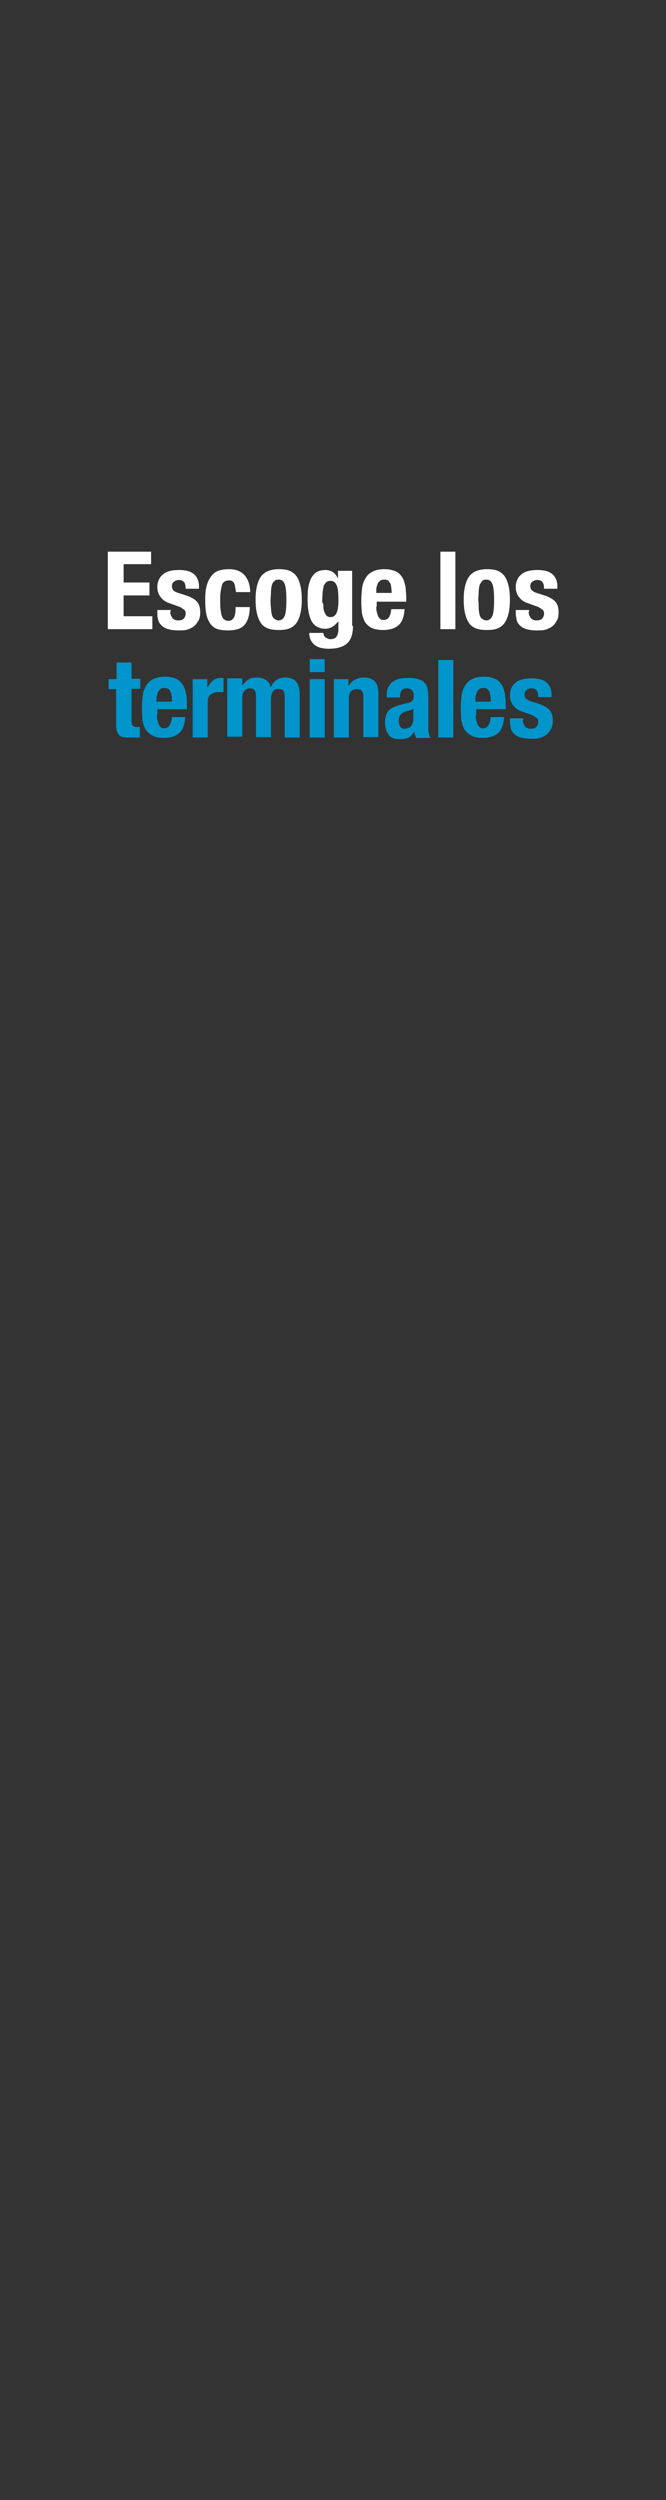 <?xml version="1.0" encoding="utf-8"?>
<!-- Generator: Adobe Illustrator 22.1.0, SVG Export Plug-In . SVG Version: 6.00 Build 0)  -->
<svg version="1.1" id="Ebene_1" xmlns="http://www.w3.org/2000/svg" xmlns:xlink="http://www.w3.org/1999/xlink" x="0px" y="0px"
	 viewBox="0 0 160 600" style="enable-background:new 0 0 160 600;" xml:space="preserve">
<rect x="0" y="0" width="160" height="600" fill="#333333" stroke="none"/>
<style type="text/css">
	.st0{fill:#FFFFFF;}
	.st1{fill:#0295CC;}
</style>
<g>
	<path class="st0" d="M36.3,135.4h-6.6v4.4h6.2v3.1h-6.2v5h6.9v3.1H25.9v-18.6h10.4V135.4z"/>
	<path class="st0" d="M40.9,146.8c0,0.6,0.2,1.1,0.5,1.5c0.3,0.4,0.8,0.6,1.4,0.6c0.6,0,1-0.1,1.3-0.4c0.3-0.3,0.5-0.7,0.5-1.2
		c0-0.5-0.1-0.8-0.4-1c-0.3-0.2-0.6-0.4-0.9-0.6l-2.5-0.9c-1-0.3-1.7-0.8-2.2-1.5c-0.5-0.6-0.8-1.4-0.8-2.4c0-0.6,0.1-1.1,0.3-1.6
		c0.2-0.5,0.5-1,0.9-1.3c0.4-0.4,0.9-0.7,1.6-0.9c0.6-0.2,1.4-0.3,2.4-0.3c1.6,0,2.8,0.3,3.6,1c0.8,0.7,1.2,1.7,1.2,2.9v0.6h-3.2
		c0-0.7-0.1-1.3-0.4-1.6s-0.6-0.5-1.2-0.5c-0.5,0-0.8,0.1-1.2,0.4s-0.5,0.6-0.5,1.1c0,0.3,0.1,0.7,0.3,0.9c0.2,0.3,0.6,0.5,1.2,0.7
		l2.2,0.7c1.1,0.4,1.9,0.9,2.4,1.5c0.5,0.6,0.7,1.5,0.7,2.5c0,0.7-0.1,1.4-0.4,1.9c-0.3,0.5-0.6,1-1.1,1.4c-0.5,0.4-1,0.6-1.6,0.8
		c-0.6,0.2-1.3,0.2-2.1,0.2c-1,0-1.8-0.1-2.5-0.3s-1.2-0.5-1.6-0.9c-0.4-0.4-0.7-0.8-0.8-1.4c-0.2-0.5-0.2-1.2-0.2-1.8v-0.5h3.2
		V146.8z"/>
	<path class="st0" d="M56.5,141c0-0.3-0.1-0.6-0.2-0.9c-0.1-0.3-0.3-0.5-0.5-0.6c-0.2-0.2-0.5-0.2-0.8-0.2c-0.4,0-0.8,0.1-1.1,0.3
		c-0.3,0.2-0.5,0.5-0.6,0.9c-0.1,0.4-0.2,0.9-0.3,1.5c-0.1,0.6-0.1,1.3-0.1,2.1c0,0.9,0,1.6,0.1,2.2c0.1,0.6,0.1,1.1,0.3,1.5
		c0.1,0.4,0.3,0.7,0.6,0.9c0.3,0.2,0.6,0.3,1,0.3c0.6,0,1-0.3,1.3-0.8c0.3-0.5,0.4-1.4,0.4-2.5H60c0,1.8-0.4,3.2-1.2,4.2
		c-0.8,1-2.2,1.4-4.1,1.4c-0.9,0-1.7-0.1-2.4-0.3c-0.7-0.2-1.2-0.6-1.7-1.2c-0.4-0.6-0.8-1.3-1-2.3c-0.2-0.9-0.3-2.1-0.3-3.5
		c0-1.4,0.1-2.6,0.4-3.6s0.7-1.7,1.2-2.3c0.5-0.6,1.1-1,1.8-1.2c0.7-0.2,1.5-0.3,2.3-0.3c1.7,0,2.9,0.5,3.8,1.5c0.8,1,1.3,2.3,1.3,4
		h-3.4C56.6,141.6,56.6,141.3,56.5,141z"/>
	<path class="st0" d="M61.7,140.8c0.2-0.9,0.5-1.7,0.9-2.3c0.4-0.6,1-1.1,1.7-1.4c0.7-0.3,1.6-0.5,2.6-0.5c1.1,0,2,0.1,2.7,0.4
		c0.7,0.3,1.3,0.8,1.7,1.4c0.4,0.6,0.7,1.4,0.9,2.3c0.2,0.9,0.3,2,0.3,3.2c0,1.2-0.1,2.3-0.3,3.2s-0.5,1.7-0.9,2.3s-1,1.1-1.7,1.4
		c-0.7,0.3-1.6,0.4-2.6,0.4c-1.1,0-2-0.1-2.7-0.4c-0.7-0.3-1.3-0.7-1.7-1.4c-0.4-0.6-0.7-1.4-0.9-2.3c-0.2-0.9-0.3-2-0.3-3.2
		C61.4,142.7,61.5,141.7,61.7,140.8z M65.1,145.9c0,0.6,0.1,1.1,0.2,1.6c0.1,0.4,0.3,0.8,0.6,1c0.3,0.2,0.6,0.4,1,0.4
		c0.7,0,1.2-0.4,1.5-1.1c0.3-0.8,0.4-2,0.4-3.8c0-1.8-0.1-3-0.4-3.8c-0.3-0.8-0.8-1.1-1.5-1.1c-0.4,0-0.8,0.1-1,0.4
		c-0.3,0.2-0.5,0.6-0.6,1c-0.1,0.4-0.2,1-0.2,1.6c0,0.6-0.1,1.3-0.1,2C65,144.7,65,145.3,65.1,145.9z"/>
	<path class="st0" d="M84.8,150.2c0,1.8-0.4,3.2-1.3,4.1s-2.4,1.4-4.5,1.4c-1.5,0-2.7-0.3-3.5-1c-0.8-0.7-1.2-1.6-1.2-2.8h3.4
		c0,0.5,0.2,0.8,0.5,1.1c0.2,0.1,0.4,0.2,0.6,0.3c0.2,0.1,0.4,0.1,0.6,0.1c0.7,0,1.2-0.2,1.5-0.7s0.4-1,0.4-1.7v-1.8h-0.1
		c-0.4,0.5-0.8,0.9-1.3,1.2c-0.5,0.3-1.1,0.5-1.7,0.5c-1.4,0-2.5-0.5-3.2-1.6c-0.7-1.1-1.1-2.9-1.1-5.4c0-0.8,0-1.6,0.1-2.5
		c0.1-0.8,0.3-1.6,0.6-2.3c0.3-0.7,0.7-1.2,1.3-1.7c0.6-0.4,1.4-0.6,2.3-0.6c0.5,0,1,0.1,1.6,0.4c0.5,0.3,1,0.8,1.3,1.5h0.1V137h3.4
		V150.2z M77.7,145.8c0,0.4,0.1,0.8,0.3,1.2c0.1,0.3,0.3,0.6,0.5,0.8c0.2,0.2,0.5,0.3,0.9,0.3c0.4,0,0.7-0.1,0.9-0.3
		c0.3-0.2,0.5-0.5,0.6-0.8s0.3-0.8,0.3-1.3c0.1-0.5,0.1-1,0.1-1.6c0-1.7-0.1-2.9-0.4-3.6s-0.8-1.1-1.5-1.1c-0.4,0-0.7,0.1-1,0.3
		c-0.2,0.2-0.4,0.5-0.6,0.8c-0.1,0.4-0.2,0.9-0.3,1.6c0,0.7-0.1,1.4-0.1,2.4C77.7,144.9,77.7,145.3,77.7,145.8z"/>
	<path class="st0" d="M90.4,145.6c0,0.4,0,0.8,0.1,1.2c0.1,0.4,0.2,0.7,0.3,1c0.1,0.3,0.3,0.5,0.5,0.7c0.2,0.2,0.5,0.3,0.8,0.3
		c0.6,0,1-0.2,1.3-0.6c0.3-0.4,0.5-1.1,0.6-2h3.2c-0.1,1.6-0.5,2.9-1.3,3.7c-0.8,0.8-2.1,1.3-3.8,1.3c-1.3,0-2.3-0.2-3-0.6
		s-1.3-1-1.6-1.7c-0.3-0.7-0.6-1.5-0.6-2.4c-0.1-0.9-0.1-1.8-0.1-2.7c0-0.9,0.1-1.8,0.2-2.7c0.1-0.9,0.4-1.6,0.8-2.3
		c0.4-0.7,0.9-1.2,1.7-1.6c0.7-0.4,1.7-0.6,2.9-0.6c1,0,1.9,0.2,2.6,0.5c0.7,0.3,1.2,0.8,1.6,1.4c0.4,0.6,0.6,1.4,0.8,2.2
		c0.1,0.9,0.2,1.9,0.2,2.9v0.8h-7.1V145.6z M94,140.9c-0.1-0.4-0.1-0.8-0.3-1s-0.3-0.5-0.5-0.6c-0.2-0.1-0.5-0.2-0.9-0.2
		c-0.4,0-0.7,0.1-0.9,0.2c-0.2,0.2-0.4,0.4-0.6,0.6c-0.1,0.3-0.2,0.6-0.3,0.9c-0.1,0.3-0.1,0.7-0.1,1v0.5h3.7
		C94.1,141.8,94,141.3,94,140.9z"/>
	<path class="st0" d="M109.4,132.4v18.6h-3.6v-18.6H109.4z"/>
	<path class="st0" d="M111.7,140.8c0.2-0.9,0.5-1.7,0.9-2.3c0.4-0.6,1-1.1,1.7-1.4c0.7-0.3,1.6-0.5,2.6-0.5c1.1,0,2,0.1,2.7,0.4
		s1.3,0.8,1.7,1.4c0.4,0.6,0.7,1.4,0.9,2.3c0.2,0.9,0.3,2,0.3,3.2c0,1.2-0.1,2.3-0.3,3.2s-0.5,1.7-0.9,2.3c-0.4,0.6-1,1.1-1.7,1.4
		c-0.7,0.3-1.6,0.4-2.6,0.4c-1.1,0-2-0.1-2.7-0.4c-0.7-0.3-1.3-0.7-1.7-1.4c-0.4-0.6-0.7-1.4-0.9-2.3c-0.2-0.9-0.3-2-0.3-3.2
		C111.4,142.7,111.5,141.7,111.7,140.8z M115,145.9c0,0.6,0.1,1.1,0.2,1.6c0.1,0.4,0.3,0.8,0.6,1s0.6,0.4,1,0.4
		c0.7,0,1.2-0.4,1.5-1.1c0.3-0.8,0.4-2,0.4-3.8c0-1.8-0.1-3-0.4-3.8c-0.3-0.8-0.8-1.1-1.5-1.1c-0.4,0-0.8,0.1-1,0.4s-0.5,0.6-0.6,1
		s-0.2,1-0.2,1.6c0,0.6-0.1,1.3-0.1,2C115,144.7,115,145.3,115,145.9z"/>
	<path class="st0" d="M127,146.8c0,0.6,0.2,1.1,0.5,1.5c0.3,0.4,0.8,0.6,1.4,0.6c0.6,0,1-0.1,1.3-0.4c0.3-0.3,0.5-0.7,0.5-1.2
		c0-0.5-0.1-0.8-0.4-1s-0.6-0.4-0.9-0.6l-2.5-0.9c-1-0.3-1.7-0.8-2.2-1.5c-0.5-0.6-0.8-1.4-0.8-2.4c0-0.6,0.1-1.1,0.3-1.6
		c0.2-0.5,0.5-1,0.9-1.3c0.4-0.4,0.9-0.7,1.6-0.9c0.7-0.2,1.4-0.3,2.4-0.3c1.6,0,2.8,0.3,3.6,1c0.8,0.7,1.2,1.7,1.2,2.9v0.6h-3.2
		c0-0.7-0.1-1.3-0.4-1.6c-0.2-0.3-0.6-0.5-1.2-0.5c-0.5,0-0.8,0.1-1.2,0.4s-0.5,0.6-0.5,1.1c0,0.3,0.1,0.7,0.3,0.9s0.6,0.5,1.2,0.7
		l2.2,0.7c1.1,0.4,1.9,0.9,2.4,1.5c0.5,0.6,0.7,1.5,0.7,2.5c0,0.7-0.1,1.4-0.4,1.9c-0.3,0.5-0.6,1-1.1,1.4c-0.5,0.4-1,0.6-1.6,0.8
		c-0.6,0.2-1.3,0.2-2.1,0.2c-1,0-1.8-0.1-2.5-0.3c-0.7-0.2-1.2-0.5-1.6-0.9c-0.4-0.4-0.7-0.8-0.8-1.4s-0.2-1.2-0.2-1.8v-0.5h3.2
		V146.8z"/>
	<path class="st1" d="M31.6,158.9v4h2.1v2.4h-2.1v7.6c0,0.6,0.1,0.9,0.2,1.2c0.2,0.2,0.5,0.4,1,0.4c0.1,0,0.3,0,0.4,0s0.3,0,0.4,0
		v2.5c-0.4,0-0.8,0-1.2,0s-0.8,0-1.2,0c-0.7,0-1.3,0-1.7-0.1c-0.4-0.1-0.8-0.3-1-0.6s-0.4-0.7-0.5-1.1c-0.1-0.5-0.1-1.1-0.1-1.8v-8
		h-1.8V163H28v-4H31.6z"/>
	<path class="st1" d="M37.7,171.6c0,0.4,0,0.8,0.1,1.2c0.1,0.4,0.2,0.7,0.3,1c0.1,0.3,0.3,0.5,0.5,0.7c0.2,0.2,0.5,0.3,0.8,0.3
		c0.6,0,1-0.2,1.3-0.7c0.3-0.4,0.5-1.1,0.6-2h3.2c-0.1,1.6-0.5,2.9-1.3,3.7c-0.8,0.8-2.1,1.3-3.8,1.3c-1.3,0-2.3-0.2-3-0.7
		c-0.7-0.4-1.3-1-1.6-1.7c-0.3-0.7-0.6-1.5-0.6-2.4c-0.1-0.9-0.1-1.8-0.1-2.7c0-0.9,0.1-1.8,0.2-2.7c0.1-0.9,0.4-1.6,0.8-2.3
		c0.4-0.7,0.9-1.2,1.7-1.6s1.7-0.6,2.9-0.6c1,0,1.9,0.2,2.6,0.5s1.2,0.8,1.6,1.4c0.4,0.6,0.6,1.4,0.8,2.2s0.2,1.9,0.2,2.9v0.8h-7.1
		V171.6z M41.2,166.9c-0.1-0.4-0.1-0.8-0.3-1c-0.1-0.3-0.3-0.5-0.5-0.6c-0.2-0.1-0.5-0.2-0.9-0.2c-0.4,0-0.7,0.1-0.9,0.2
		c-0.2,0.2-0.4,0.4-0.6,0.7s-0.2,0.6-0.3,0.9c-0.1,0.3-0.1,0.7-0.1,1v0.5h3.7C41.3,167.8,41.3,167.3,41.2,166.9z"/>
	<path class="st1" d="M49.8,163v1.9h0.1c0.4-0.7,0.8-1.2,1.3-1.6s1.2-0.6,1.9-0.6c0.1,0,0.2,0,0.3,0c0.1,0,0.2,0,0.3,0v3.4
		c-0.2,0-0.4,0-0.6,0c-0.2,0-0.4,0-0.6,0c-0.3,0-0.6,0-0.9,0.1s-0.6,0.2-0.9,0.4c-0.3,0.2-0.5,0.5-0.6,0.8c-0.2,0.3-0.2,0.7-0.2,1.2
		v8.4h-3.6v-14H49.8z"/>
	<path class="st1" d="M58.2,163v1.4h0.1c0.5-0.6,1-1.1,1.5-1.4c0.6-0.3,1.2-0.4,2-0.4c0.8,0,1.5,0.2,2.1,0.6
		c0.6,0.4,0.9,0.9,1.1,1.7h0.1c0.3-0.7,0.7-1.3,1.3-1.7c0.6-0.4,1.3-0.6,2.2-0.6c1.2,0,2.1,0.4,2.6,1.1c0.6,0.7,0.8,1.8,0.8,3.1
		v10.2h-3.6v-9.8c0-0.6-0.1-1-0.3-1.4c-0.2-0.3-0.6-0.5-1.1-0.5c-0.6,0-1,0.2-1.4,0.6c-0.3,0.4-0.5,1-0.5,1.8v9.2h-3.6v-9.8
		c0-0.6-0.1-1-0.3-1.4c-0.2-0.3-0.6-0.5-1.1-0.5c-0.6,0-1,0.2-1.4,0.6c-0.3,0.4-0.5,1-0.5,1.8v9.2h-3.6v-14H58.2z"/>
	<path class="st1" d="M78,158.2v3.1h-3.6v-3.1H78z M78,163v14h-3.6v-14H78z"/>
	<path class="st1" d="M83.7,163v1.6h0.1c0.4-0.7,0.9-1.2,1.5-1.5c0.6-0.3,1.3-0.5,2.1-0.5c1.1,0,2,0.3,2.6,0.9s0.9,1.6,0.9,3v10.4
		h-3.6v-9.6c0-0.7-0.1-1.2-0.4-1.5c-0.2-0.3-0.6-0.4-1.2-0.4c-1.3,0-1.9,0.8-1.9,2.3v9.3h-3.6v-14H83.7z"/>
	<path class="st1" d="M92.9,166.9c0-0.8,0.1-1.5,0.4-2c0.3-0.5,0.6-1,1.1-1.3c0.4-0.3,1-0.6,1.6-0.7c0.6-0.1,1.2-0.2,1.9-0.2
		c1.1,0,1.9,0.1,2.6,0.3c0.7,0.2,1.2,0.5,1.5,0.9c0.4,0.4,0.6,0.8,0.7,1.4c0.1,0.5,0.2,1.1,0.2,1.7v7.4c0,0.7,0,1.2,0.1,1.5
		c0.1,0.4,0.2,0.8,0.4,1.2h-3.4c-0.1-0.2-0.2-0.5-0.3-0.7s-0.1-0.5-0.2-0.7h-0.1c-0.4,0.7-0.9,1.2-1.4,1.4c-0.5,0.2-1.3,0.3-2.1,0.3
		c-0.6,0-1.2-0.1-1.6-0.3c-0.4-0.2-0.8-0.5-1-0.9c-0.3-0.4-0.5-0.8-0.6-1.3c-0.1-0.5-0.2-0.9-0.2-1.4c0-0.7,0.1-1.2,0.2-1.7
		s0.4-0.9,0.6-1.2c0.3-0.3,0.6-0.6,1.1-0.8c0.4-0.2,1-0.4,1.6-0.6l2-0.5c0.5-0.1,0.9-0.3,1.1-0.6c0.2-0.2,0.3-0.6,0.3-1.1
		c0-0.5-0.1-1-0.4-1.3c-0.3-0.3-0.7-0.5-1.3-0.5c-0.6,0-1,0.2-1.2,0.5s-0.4,0.8-0.4,1.3v0.4h-3.2V166.9z M98.7,170.4
		c-0.3,0.1-0.5,0.2-0.8,0.2c-0.7,0.2-1.2,0.4-1.6,0.8c-0.3,0.4-0.5,0.9-0.5,1.5c0,0.5,0.1,1,0.3,1.4c0.2,0.4,0.6,0.6,1,0.6
		c0.2,0,0.5,0,0.8-0.1c0.3-0.1,0.5-0.2,0.7-0.4c0.2-0.2,0.4-0.4,0.5-0.7s0.2-0.6,0.2-1v-2.8C99.2,170.1,99,170.3,98.7,170.4z"/>
	<path class="st1" d="M108.9,158.4v18.6h-3.6v-18.6H108.9z"/>
	<path class="st1" d="M114.3,171.6c0,0.4,0,0.8,0.1,1.2c0.1,0.4,0.2,0.7,0.3,1c0.1,0.3,0.3,0.5,0.5,0.7c0.2,0.2,0.5,0.3,0.8,0.3
		c0.6,0,1-0.2,1.3-0.7c0.3-0.4,0.5-1.1,0.6-2h3.2c-0.1,1.6-0.5,2.9-1.3,3.7c-0.8,0.8-2.1,1.3-3.8,1.3c-1.3,0-2.3-0.2-3-0.7
		c-0.7-0.4-1.3-1-1.6-1.7s-0.6-1.5-0.6-2.4c-0.1-0.9-0.1-1.8-0.1-2.7c0-0.9,0.1-1.8,0.2-2.7c0.1-0.9,0.4-1.6,0.8-2.3
		c0.4-0.7,0.9-1.2,1.7-1.6c0.7-0.4,1.7-0.6,2.9-0.6c1,0,1.9,0.2,2.6,0.5s1.2,0.8,1.6,1.4c0.4,0.6,0.6,1.4,0.8,2.2
		c0.1,0.9,0.2,1.9,0.2,2.9v0.8h-7.1V171.6z M117.8,166.9c-0.1-0.4-0.1-0.8-0.3-1s-0.3-0.5-0.5-0.6c-0.2-0.1-0.5-0.2-0.9-0.2
		c-0.4,0-0.7,0.1-0.9,0.2c-0.2,0.2-0.4,0.4-0.6,0.7c-0.1,0.3-0.2,0.6-0.3,0.9c-0.1,0.3-0.1,0.7-0.1,1v0.5h3.7
		C117.9,167.8,117.9,167.3,117.8,166.9z"/>
	<path class="st1" d="M125.6,172.8c0,0.6,0.2,1.1,0.5,1.5s0.8,0.6,1.4,0.6c0.6,0,1-0.1,1.3-0.4s0.5-0.7,0.5-1.2c0-0.5-0.1-0.8-0.4-1
		c-0.3-0.2-0.6-0.4-0.9-0.6l-2.5-0.9c-1-0.3-1.7-0.8-2.2-1.5s-0.8-1.4-0.8-2.4c0-0.6,0.1-1.1,0.3-1.6c0.2-0.5,0.5-1,0.9-1.3
		c0.4-0.4,0.9-0.7,1.6-0.9s1.4-0.3,2.4-0.3c1.6,0,2.8,0.3,3.6,1s1.2,1.7,1.2,2.9v0.6h-3.2c0-0.7-0.1-1.3-0.4-1.6
		c-0.2-0.3-0.6-0.5-1.2-0.5c-0.5,0-0.8,0.1-1.2,0.4c-0.3,0.3-0.5,0.6-0.5,1.1c0,0.3,0.1,0.7,0.3,0.9s0.6,0.5,1.2,0.7l2.2,0.7
		c1.1,0.4,1.9,0.9,2.4,1.5s0.7,1.5,0.7,2.5c0,0.7-0.1,1.4-0.4,1.9c-0.3,0.5-0.6,1-1.1,1.4c-0.5,0.4-1,0.6-1.6,0.8
		c-0.6,0.2-1.3,0.2-2.1,0.2c-1,0-1.8-0.1-2.5-0.3c-0.7-0.2-1.2-0.5-1.6-0.9c-0.4-0.4-0.7-0.8-0.8-1.4s-0.2-1.2-0.2-1.8v-0.5h3.2
		V172.8z"/>
</g>
</svg>
